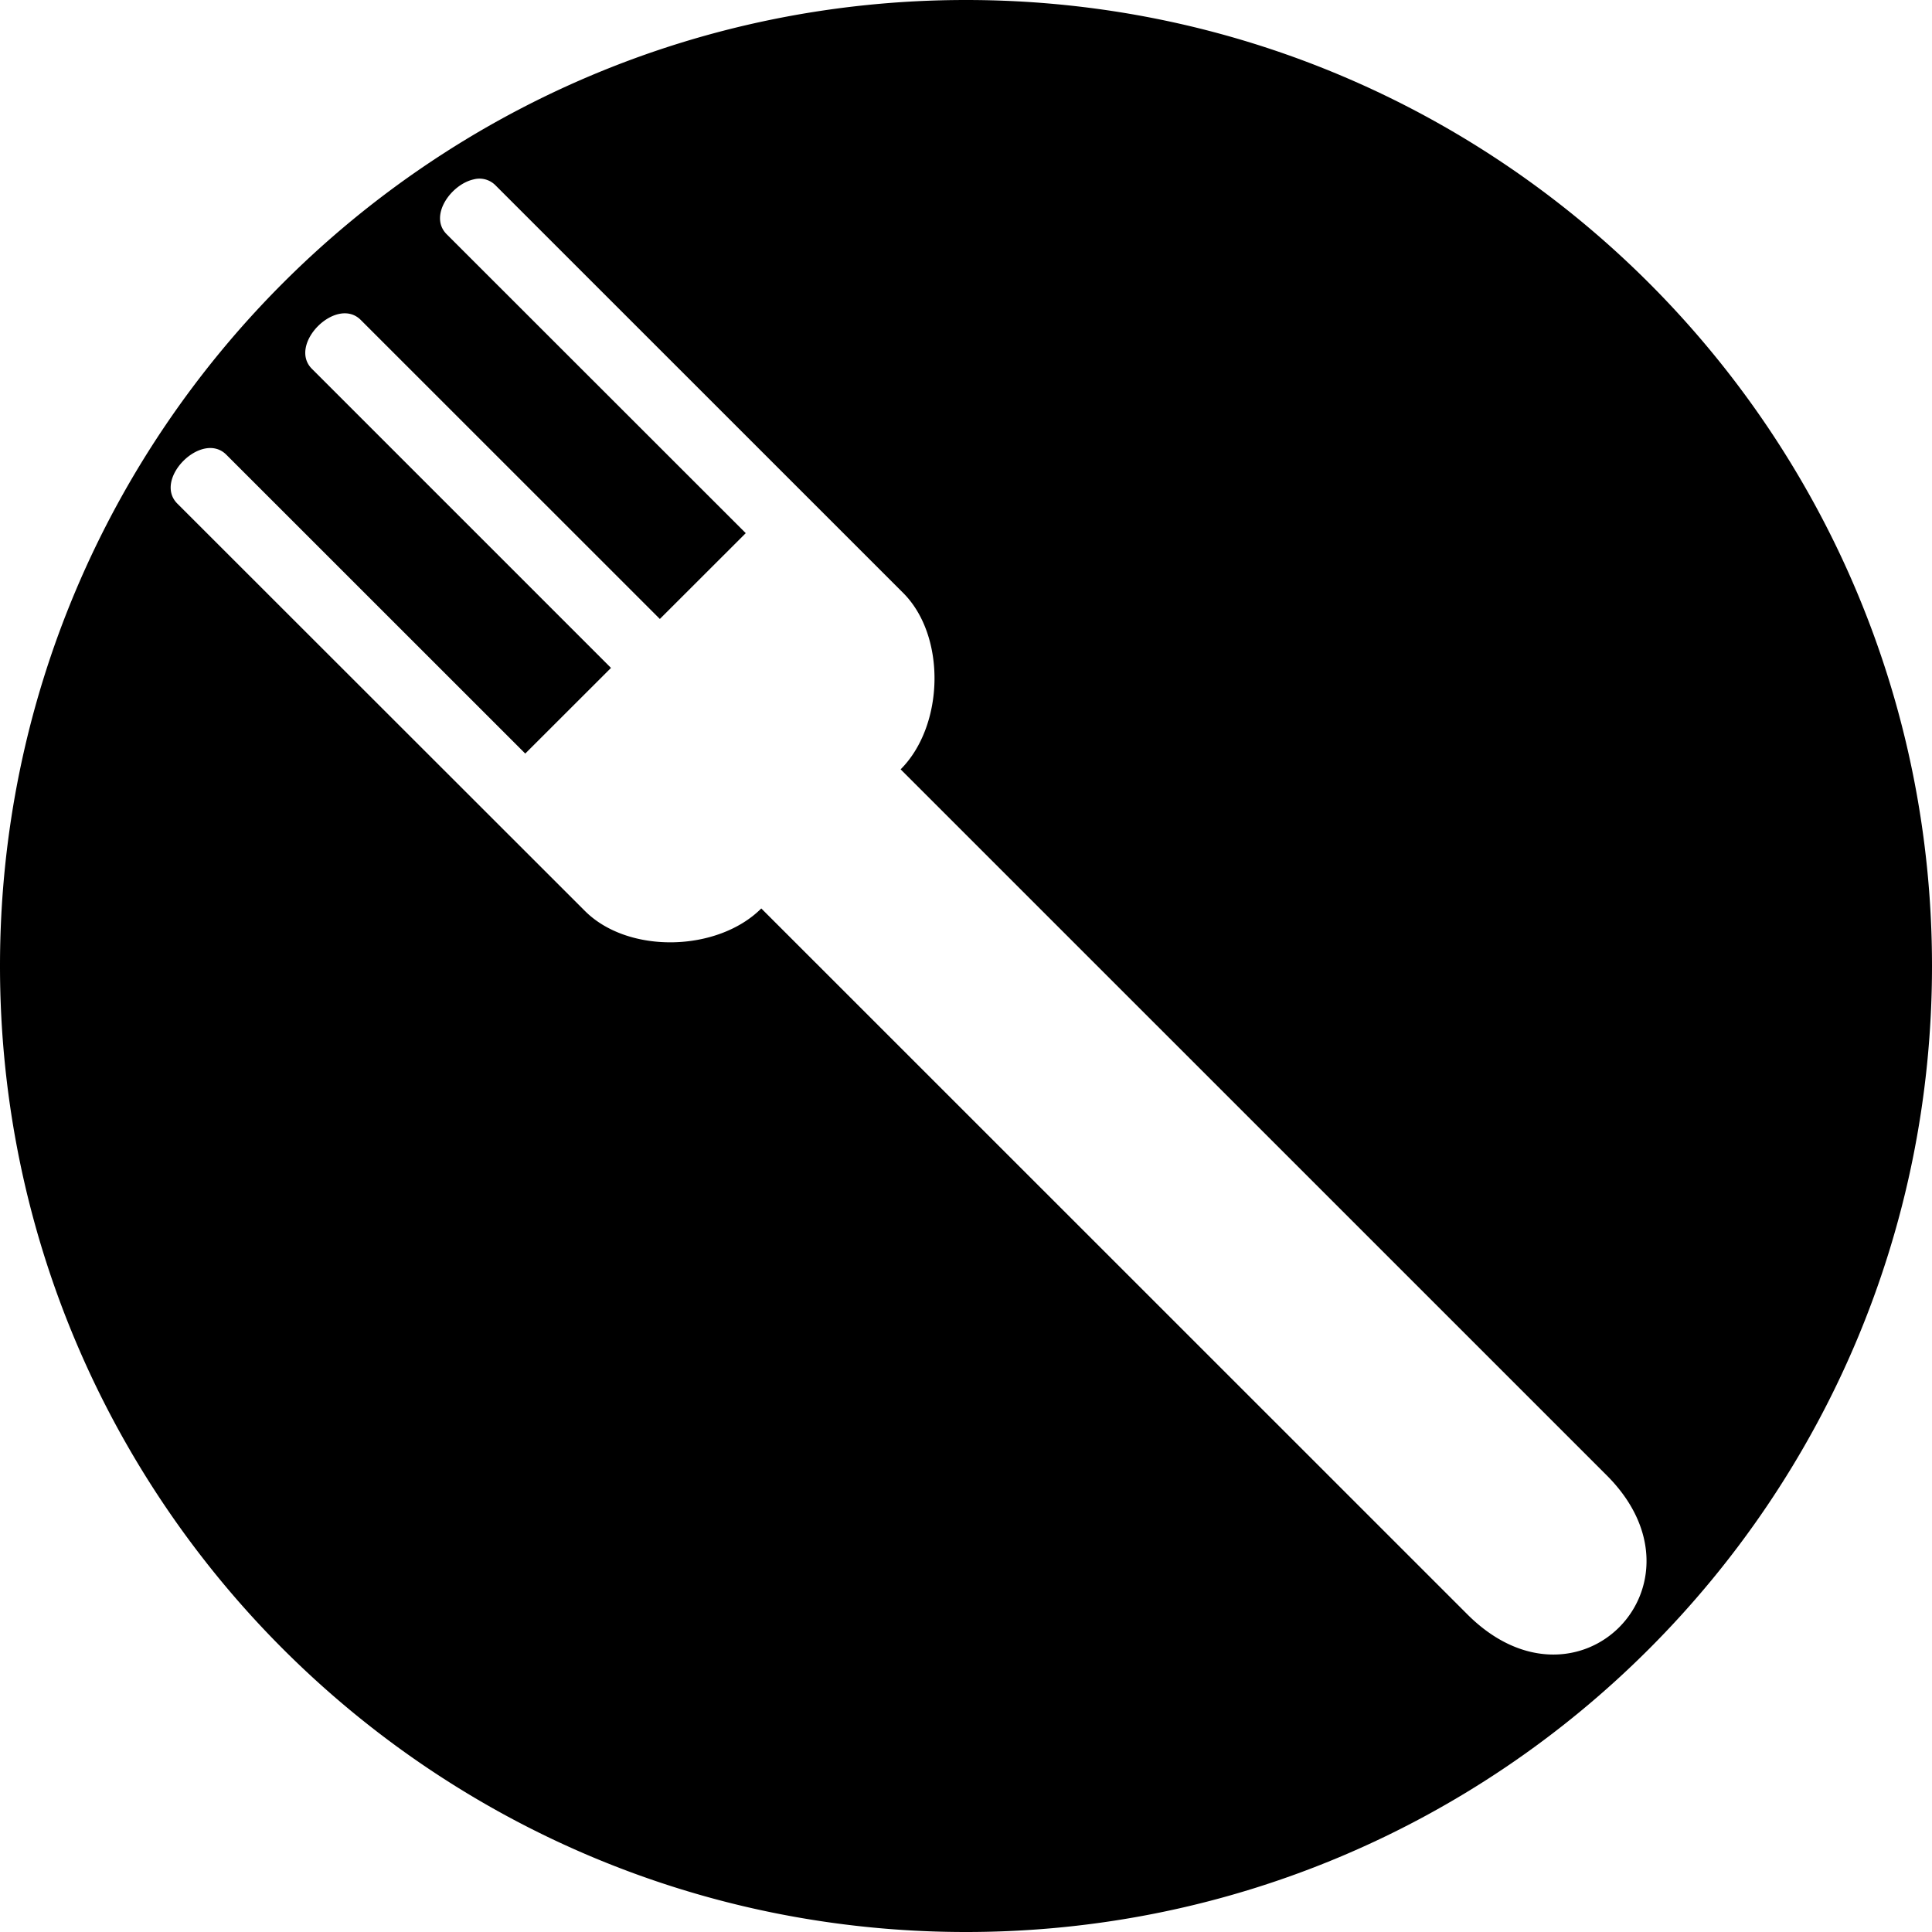 <svg fill="#000" role="img" viewBox="0 0 24 24" xmlns="http://www.w3.org/2000/svg"><title>Greasy Fork</title><path d="M5.89 2.227a.28.28 0 0 1 .266.076l5.063 5.062c.54.54.509 1.652-.031 2.192l8.771 8.77c1.356 1.355-.36 3.097-1.73 1.728l-8.772-8.77c-.54.54-1.651.571-2.191.031l-5.063-5.06c-.304-.304.304-.911.608-.608l3.714 3.713L7.59 8.297 3.875 4.582c-.304-.304.304-.911.607-.607l3.715 3.714 1.067-1.066L5.549 2.91c-.228-.228.057-.626.342-.683ZM12 0C5.374 0 0 5.375 0 12s5.374 12 12 12c6.625 0 12-5.375 12-12S18.625 0 12 0Z"/></svg>